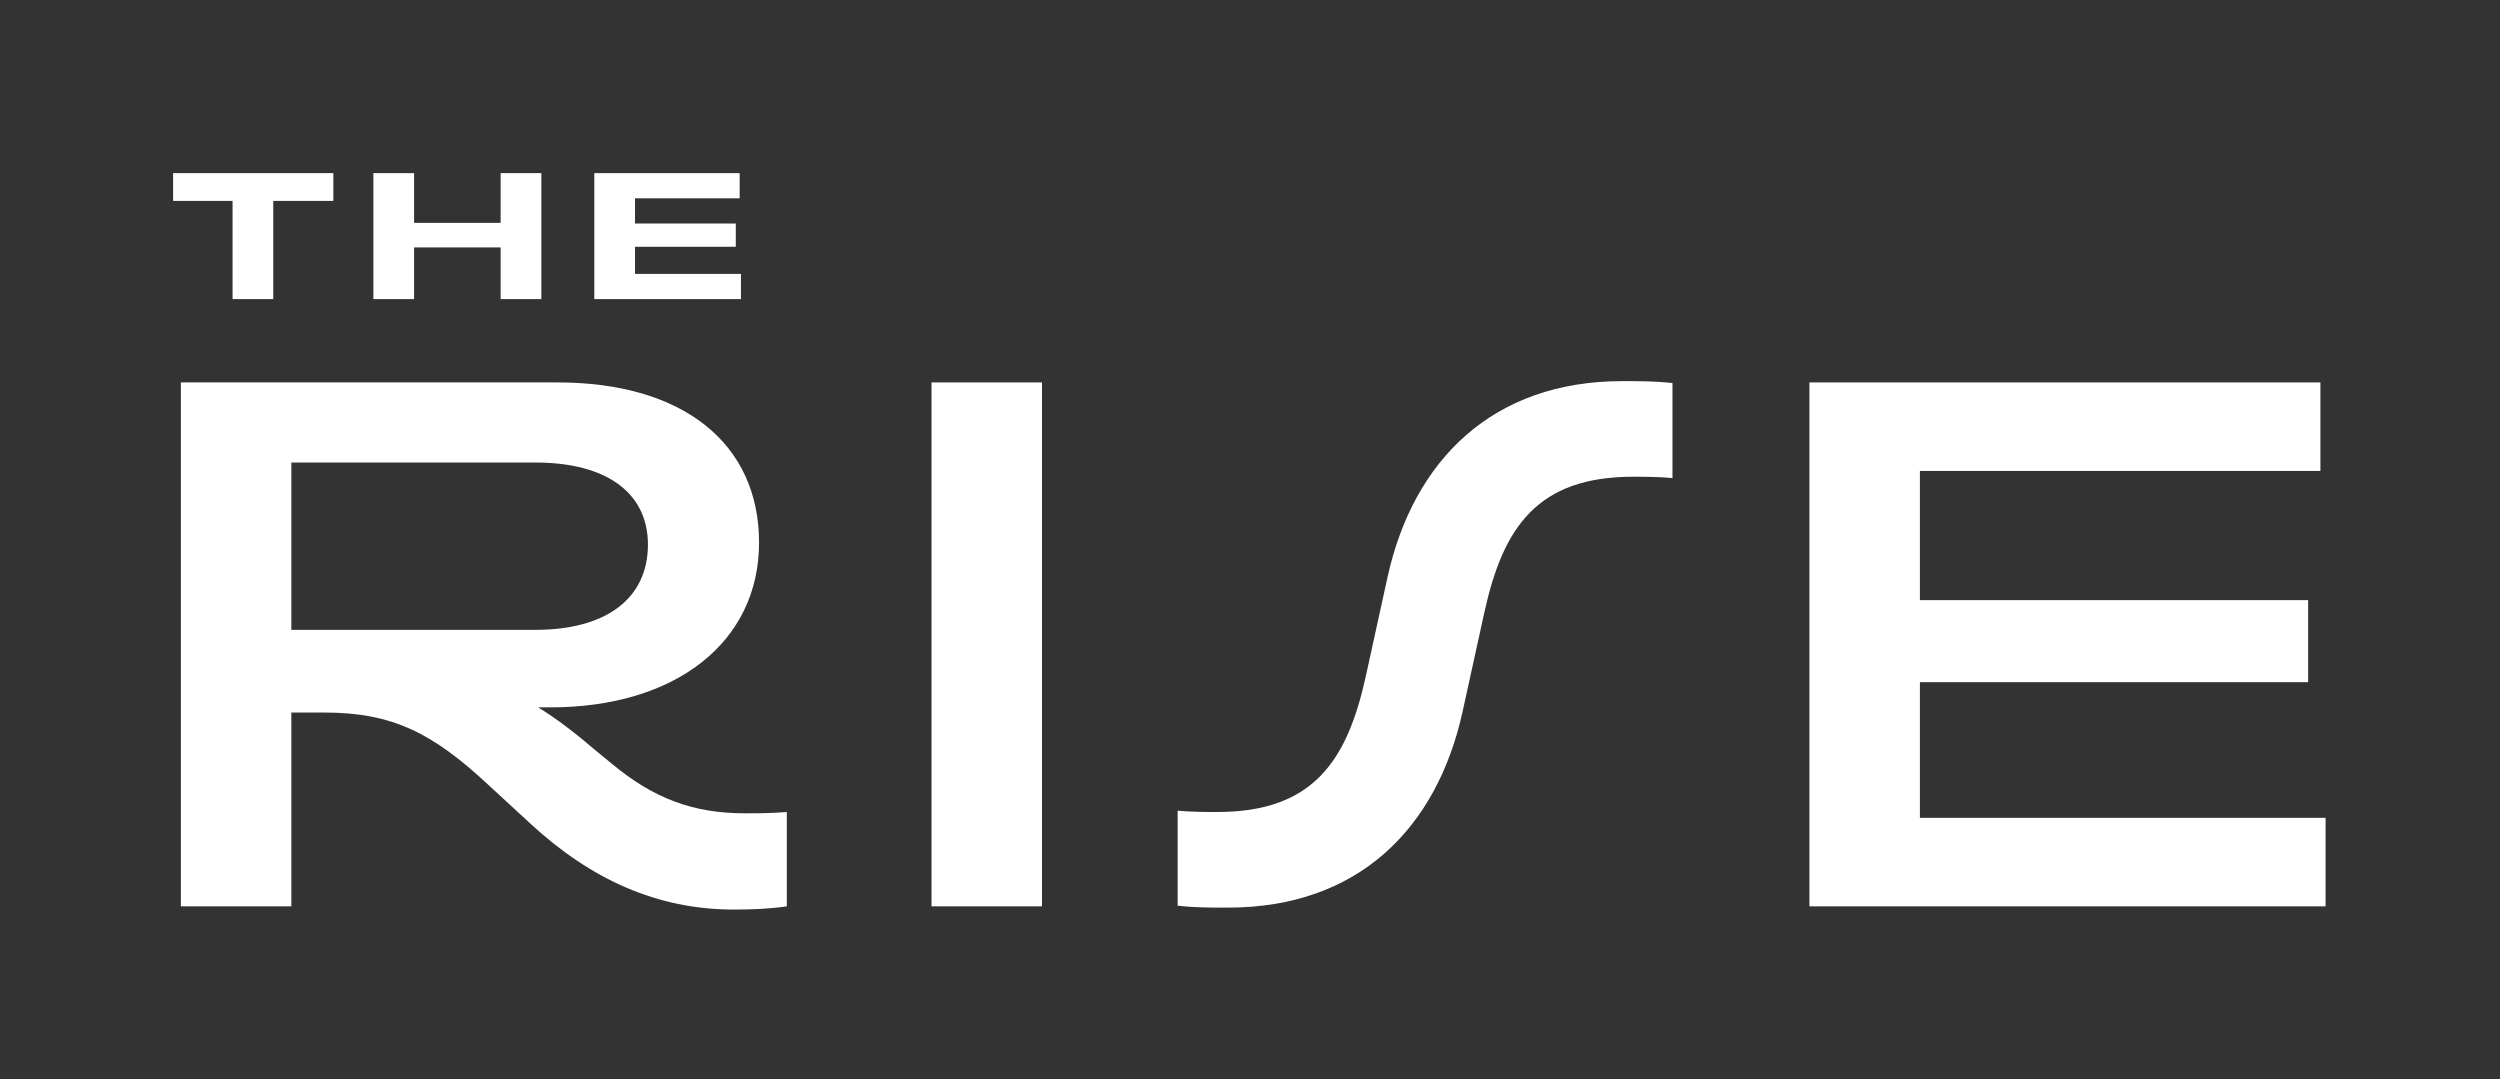 <?xml version="1.0" encoding="utf-8"?>
<!-- Generator: Adobe Illustrator 26.0.2, SVG Export Plug-In . SVG Version: 6.00 Build 0)  -->
<svg version="1.1" id="Layer_1" xmlns="http://www.w3.org/2000/svg" xmlns:xlink="http://www.w3.org/1999/xlink" x="0px" y="0px"
	 viewBox="0 0 387 167.1" style="enable-background:new 0 0 387 167.1;" xml:space="preserve">
<rect x="0" y="0" width="387" height="167.1" fill="#333333" stroke="none"/>
<style type="text/css">
	.st0{fill:#FFFFFF;}
</style>
<g>
	<path class="st0" d="M94.8,118.3l-2.2-1.8c-3.5-3-6.5-5.3-9.3-7h1.9c19.4,0,32.3-10.1,32.3-25.5c0-15.4-11.8-24.8-31.2-24.8H28
		v81.1h17.1v-30h5.1c10.6,0,16.8,3.2,25.4,11.2l6.4,5.9c9.5,8.8,19.8,13.4,31.6,13.4c2.7,0,5.5-0.1,8.2-0.5v-14.6
		c-2.6,0.2-4.5,0.2-6.5,0.2C107.3,125.9,101.2,123.6,94.8,118.3z M45.1,97.5V71.6h37.8c11,0,17.4,4.7,17.4,12.7
		c0,8.3-6.4,13.2-17.4,13.2H45.1z"/>
	<rect x="144.2" y="59.2" class="st0" width="17.1" height="81.1"/>
	<path class="st0" d="M214.8,89.3l-3.4,15.5c-2.9,13.1-8.2,20.9-23,20.9c-1.8,0-3.7,0-6.1-0.2v14.7c2.6,0.3,5.1,0.3,7.8,0.3
		c20.1,0,32.3-12.2,36.3-30.3l3.4-15.5c2.9-13.1,8.2-20.9,23-20.9c1.8,0,3.7,0,6.1,0.2V59.3c-2.6-0.3-5.1-0.3-7.8-0.3
		C231.1,59,218.8,71.2,214.8,89.3z"/>
	<polygon class="st0" points="297.2,126.6 297.2,105.6 357.3,105.6 357.3,92.9 297.2,92.9 297.2,72.9 359.2,72.9 359.2,59.2 
		280.1,59.2 280.1,140.3 360,140.3 360,126.6 	"/>
	<polygon class="st0" points="114.7,42.4 98.3,42.4 98.3,38.2 113.9,38.2 113.9,34.6 98.3,34.6 98.3,30.7 114.5,30.7 114.5,26.8 
		92,26.8 92,46.3 114.7,46.3 	"/>
	<polygon class="st0" points="64.1,38.3 77.5,38.3 77.5,46.3 83.8,46.3 83.8,26.8 77.5,26.8 77.5,34.5 64.1,34.5 64.1,26.8 
		57.8,26.8 57.8,46.3 64.1,46.3 	"/>
	<polygon class="st0" points="36,46.3 42.3,46.3 42.3,31.1 51.6,31.1 51.6,26.8 26.8,26.8 26.8,31.1 36,31.1 	"/>
</g>
</svg>
